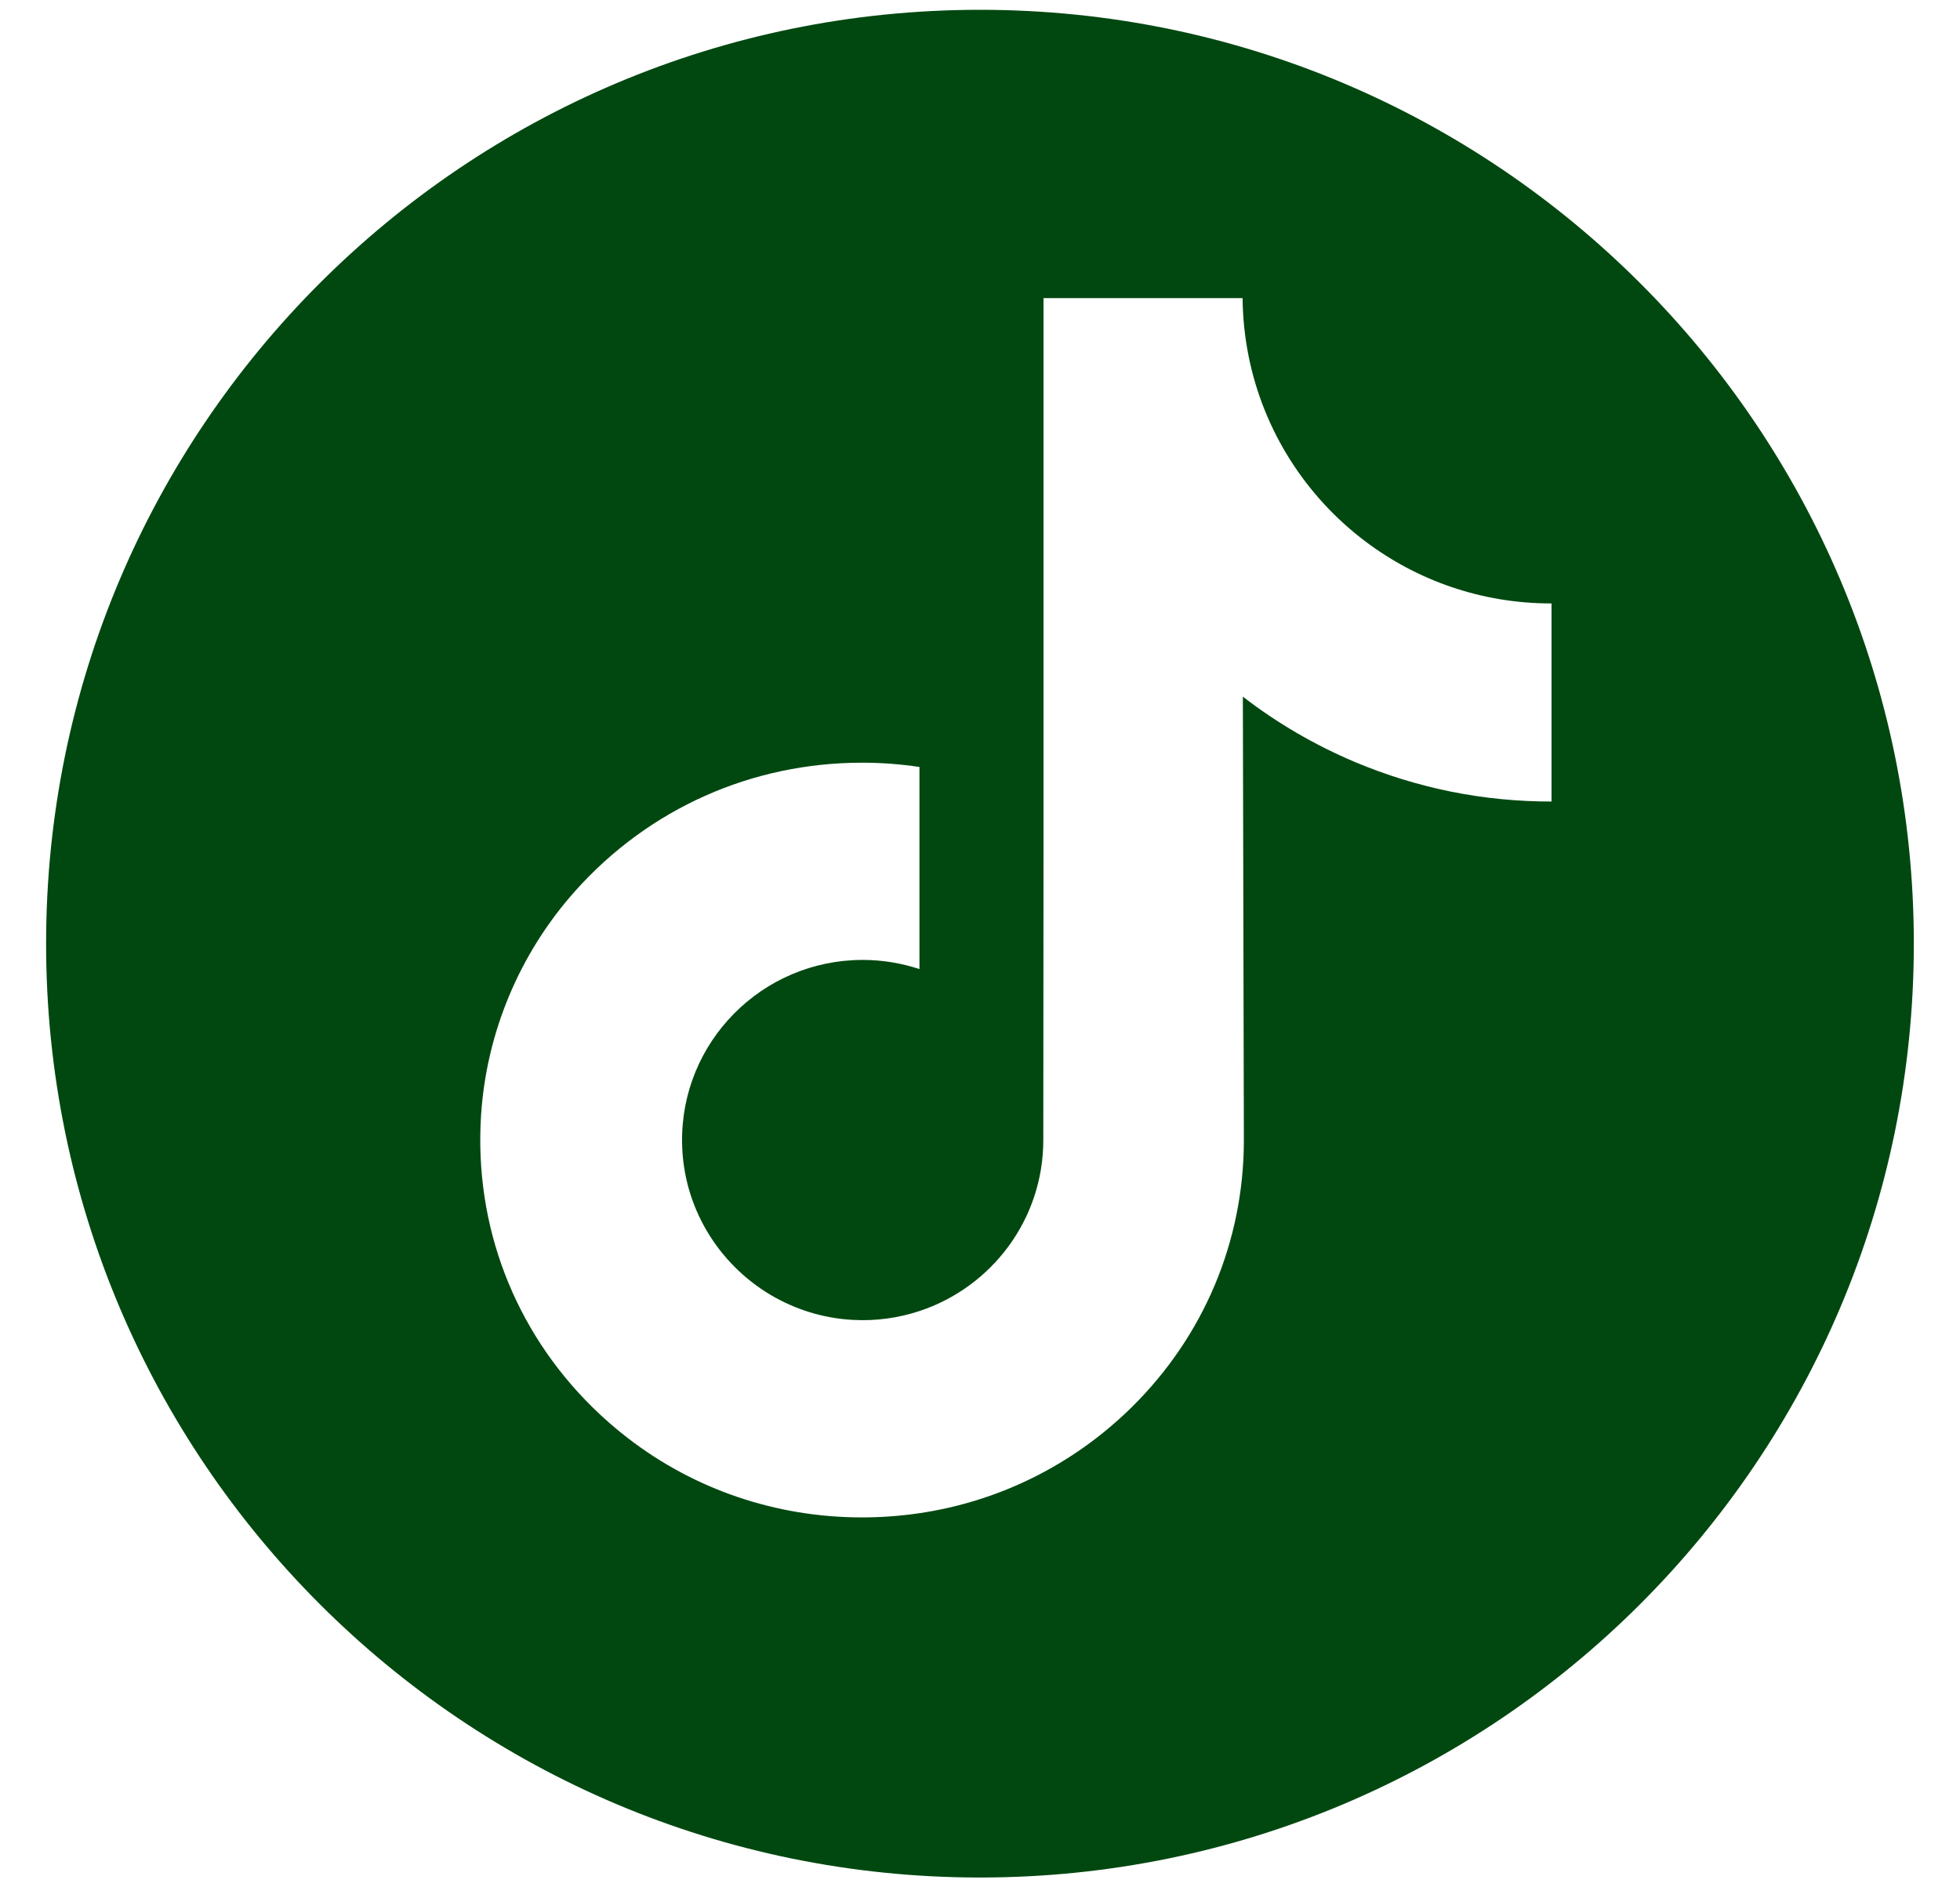 <?xml version="1.0" encoding="UTF-8"?>
<svg xmlns="http://www.w3.org/2000/svg" width="27" height="26" viewBox="0 0 27 26" fill="none">
  <path fill-rule="evenodd" clip-rule="evenodd" d="M13.5 25.865C20.605 25.865 26.364 20.105 26.364 13C26.364 5.895 20.605 0.135 13.5 0.135C6.395 0.135 0.635 5.895 0.635 13C0.635 20.105 6.395 25.865 13.5 25.865ZM18.808 7.458C19.519 7.994 20.405 8.313 21.365 8.313C21.366 8.313 21.373 8.313 21.373 8.312V9.051V11.042C20.434 11.043 19.522 10.859 18.661 10.496C18.108 10.262 17.592 9.961 17.121 9.597L17.135 15.727C17.129 17.107 16.583 18.404 15.595 19.381C14.79 20.176 13.771 20.682 12.666 20.846C12.407 20.884 12.143 20.904 11.875 20.904C10.693 20.904 9.57 20.521 8.652 19.814C8.479 19.681 8.314 19.537 8.156 19.381C7.085 18.323 6.533 16.888 6.626 15.378C6.697 14.229 7.157 13.133 7.924 12.274C8.938 11.138 10.358 10.507 11.875 10.507C12.143 10.507 12.407 10.527 12.666 10.566V11.302V13.35C12.42 13.269 12.157 13.224 11.884 13.224C10.497 13.224 9.375 14.356 9.396 15.743C9.409 16.631 9.894 17.407 10.609 17.835C10.946 18.036 11.332 18.16 11.745 18.183C12.068 18.201 12.379 18.156 12.666 18.061C13.657 17.734 14.372 16.803 14.372 15.706L14.375 11.601V4.107H17.117C17.12 4.379 17.148 4.644 17.199 4.901C17.406 5.941 17.992 6.843 18.808 7.458ZM21.373 8.312C21.373 8.312 21.373 8.312 21.373 8.312V8.312Z" fill="#014810"></path>
</svg>
